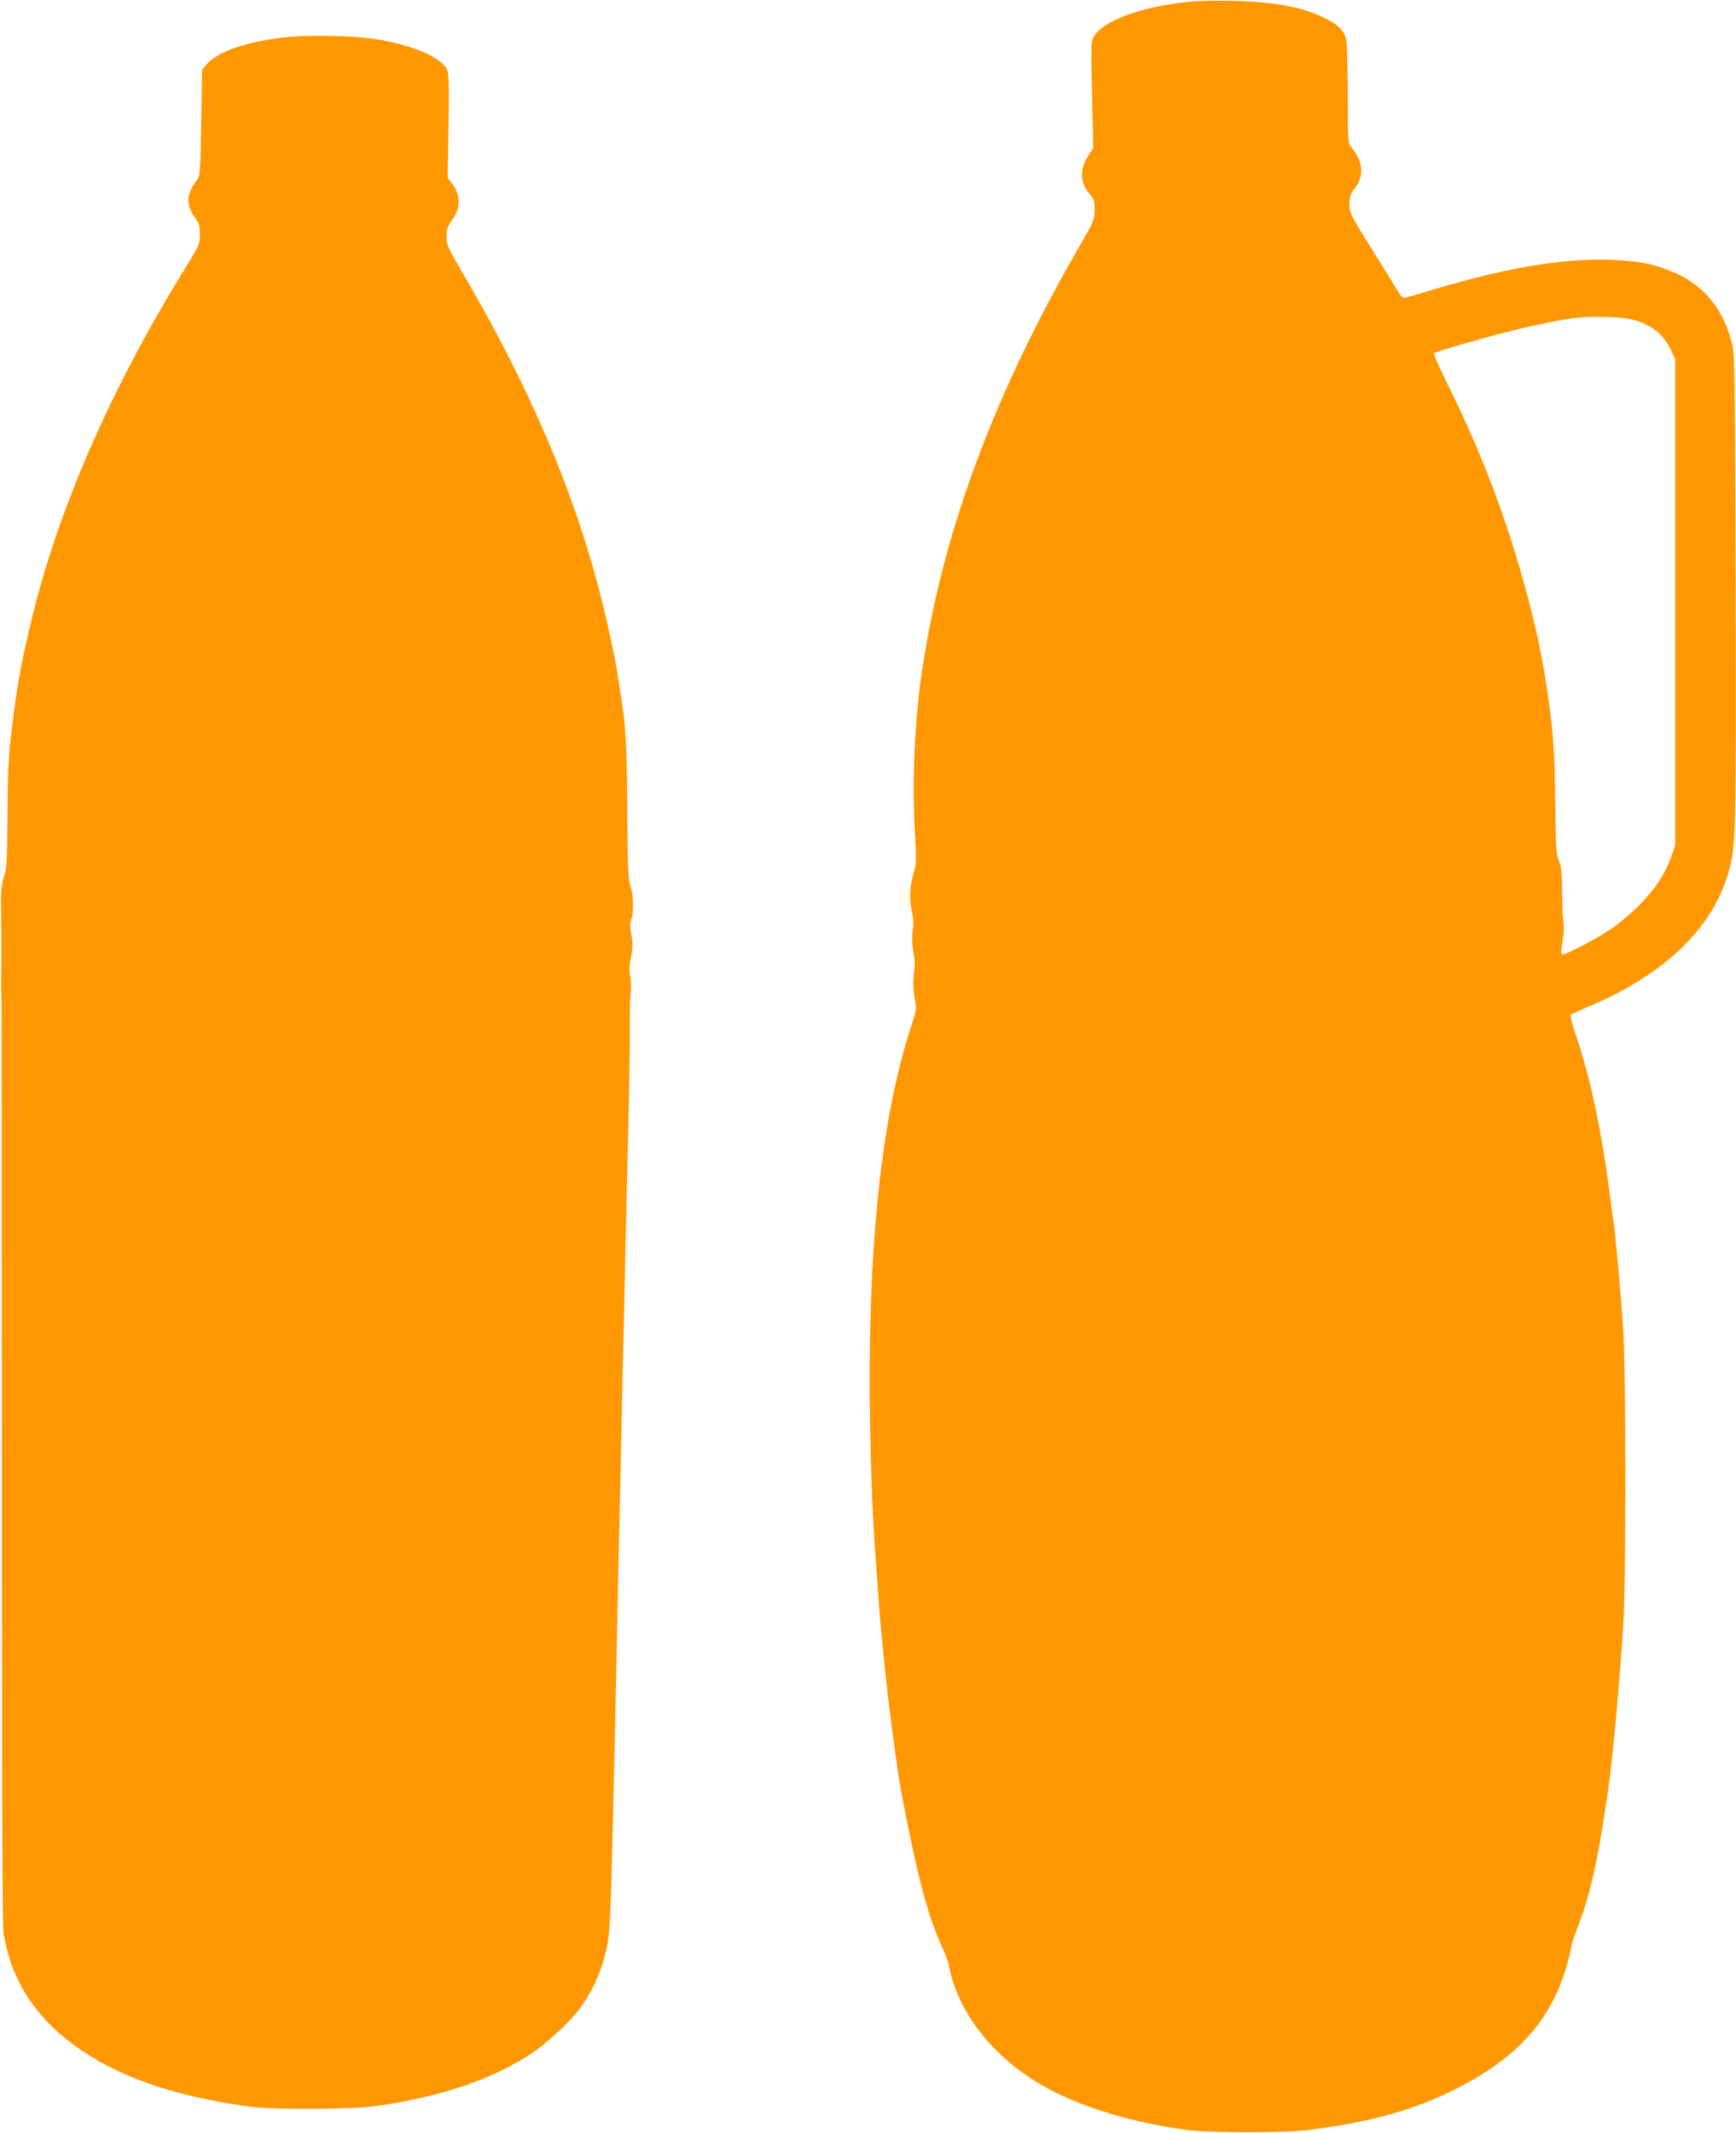<?xml version="1.0" standalone="no"?>
<!DOCTYPE svg PUBLIC "-//W3C//DTD SVG 20010904//EN"
 "http://www.w3.org/TR/2001/REC-SVG-20010904/DTD/svg10.dtd">
<svg version="1.0" xmlns="http://www.w3.org/2000/svg"
 width="1042pt" height="1280pt" viewBox="0 0 1042 1280"
 preserveAspectRatio="xMidYMid meet">
<g transform="translate(0,1280) scale(0.1,-0.1)"
fill="#ff9800" stroke="none">
<path d="M7135 12789 c-290 -29 -522 -116 -572 -213 -14 -26 -15 -69 -8 -346
l7 -317 -30 -47 c-53 -83 -50 -163 8 -230 26 -29 30 -41 30 -95 0 -59 -3 -67
-90 -217 -459 -794 -753 -1538 -899 -2279 -17 -89 -24 -127 -46 -268 -43 -269
-61 -659 -45 -943 11 -200 10 -225 -5 -269 -24 -73 -29 -161 -12 -232 10 -45
12 -77 5 -118 -5 -35 -4 -78 3 -118 12 -71 12 -61 3 -150 -4 -43 -2 -94 6
-136 12 -66 12 -69 -24 -179 -165 -512 -246 -1202 -246 -2117 0 -348 15 -802
35 -1055 3 -36 9 -130 15 -210 10 -137 16 -211 41 -460 21 -213 73 -605 99
-745 92 -490 160 -748 245 -929 18 -39 36 -87 39 -106 56 -287 258 -547 561
-724 218 -126 541 -225 875 -268 137 -17 581 -17 720 0 376 47 640 120 895
250 407 207 612 464 689 862 2 14 22 73 45 131 70 185 112 378 171 781 29 197
64 576 92 983 18 261 18 1536 0 1810 -13 194 -48 584 -57 635 -3 14 -12 79
-20 145 -51 394 -118 714 -205 970 -22 65 -37 122 -32 126 4 3 60 29 126 57
443 190 724 463 820 795 46 159 47 213 44 1702 -4 1252 -6 1407 -20 1466 -55
222 -174 364 -373 444 -101 40 -173 55 -314 64 -290 18 -644 -38 -1106 -176
-82 -25 -159 -47 -170 -50 -16 -3 -27 8 -54 54 -19 32 -90 147 -158 256 -119
191 -123 200 -123 253 0 47 5 61 32 95 57 71 50 160 -18 242 -24 28 -24 29
-24 315 -1 158 -5 306 -9 330 -11 57 -49 96 -136 137 -133 64 -299 94 -545
100 -96 2 -215 0 -265 -6z m2653 -1904 c118 -28 195 -87 241 -185 l26 -55 0
-1460 0 -1460 -23 -65 c-39 -108 -99 -198 -196 -295 -50 -50 -127 -114 -171
-143 -100 -66 -281 -159 -291 -149 -4 4 -2 39 5 78 8 44 10 88 5 117 -4 26 -8
110 -8 187 -1 112 -5 148 -19 180 -16 35 -19 77 -22 340 -3 281 -9 387 -36
595 -17 133 -51 328 -79 445 -121 522 -292 998 -531 1479 -49 99 -86 183 -82
186 11 10 268 85 445 130 146 37 333 75 408 83 94 10 270 6 328 -8z"/>
<path d="M1700 12575 c-221 -26 -389 -84 -454 -155 l-33 -37 -5 -317 c-5 -297
-6 -319 -25 -344 -68 -92 -69 -152 -6 -238 18 -24 23 -44 23 -90 0 -57 -3 -65
-86 -199 -454 -735 -773 -1467 -932 -2145 -61 -256 -81 -373 -113 -640 -18
-149 -23 -246 -24 -500 -2 -279 -4 -322 -21 -370 -12 -36 -18 -82 -18 -130 1
-105 2 -179 2 -255 0 -36 0 -94 0 -130 0 -36 -1 -91 -1 -122 0 -32 0 -80 2
-108 1 -27 2 -1283 2 -2790 0 -1851 3 -2761 10 -2805 44 -273 182 -494 419
-669 256 -190 598 -310 1060 -373 146 -19 626 -16 768 5 391 59 681 157 917
311 92 60 235 192 290 266 82 111 133 224 165 365 23 98 27 199 50 1260 6 275
15 696 20 935 11 490 25 1131 40 1825 6 259 15 664 21 900 6 237 10 500 9 585
-1 85 1 187 5 225 4 39 3 88 -3 111 -7 29 -5 61 5 110 11 56 12 81 3 131 -9
46 -9 71 -1 94 16 46 13 146 -5 204 -14 42 -17 114 -19 455 -2 385 -8 495 -40
697 -3 21 -11 67 -16 103 -20 125 -61 317 -105 490 -157 616 -423 1240 -815
1911 -101 172 -109 190 -109 238 0 43 6 61 30 95 57 80 58 151 3 225 l-26 33
5 308 c4 233 2 315 -7 338 -33 77 -205 152 -435 188 -137 21 -411 26 -550 9z"/>
</g>
</svg>
